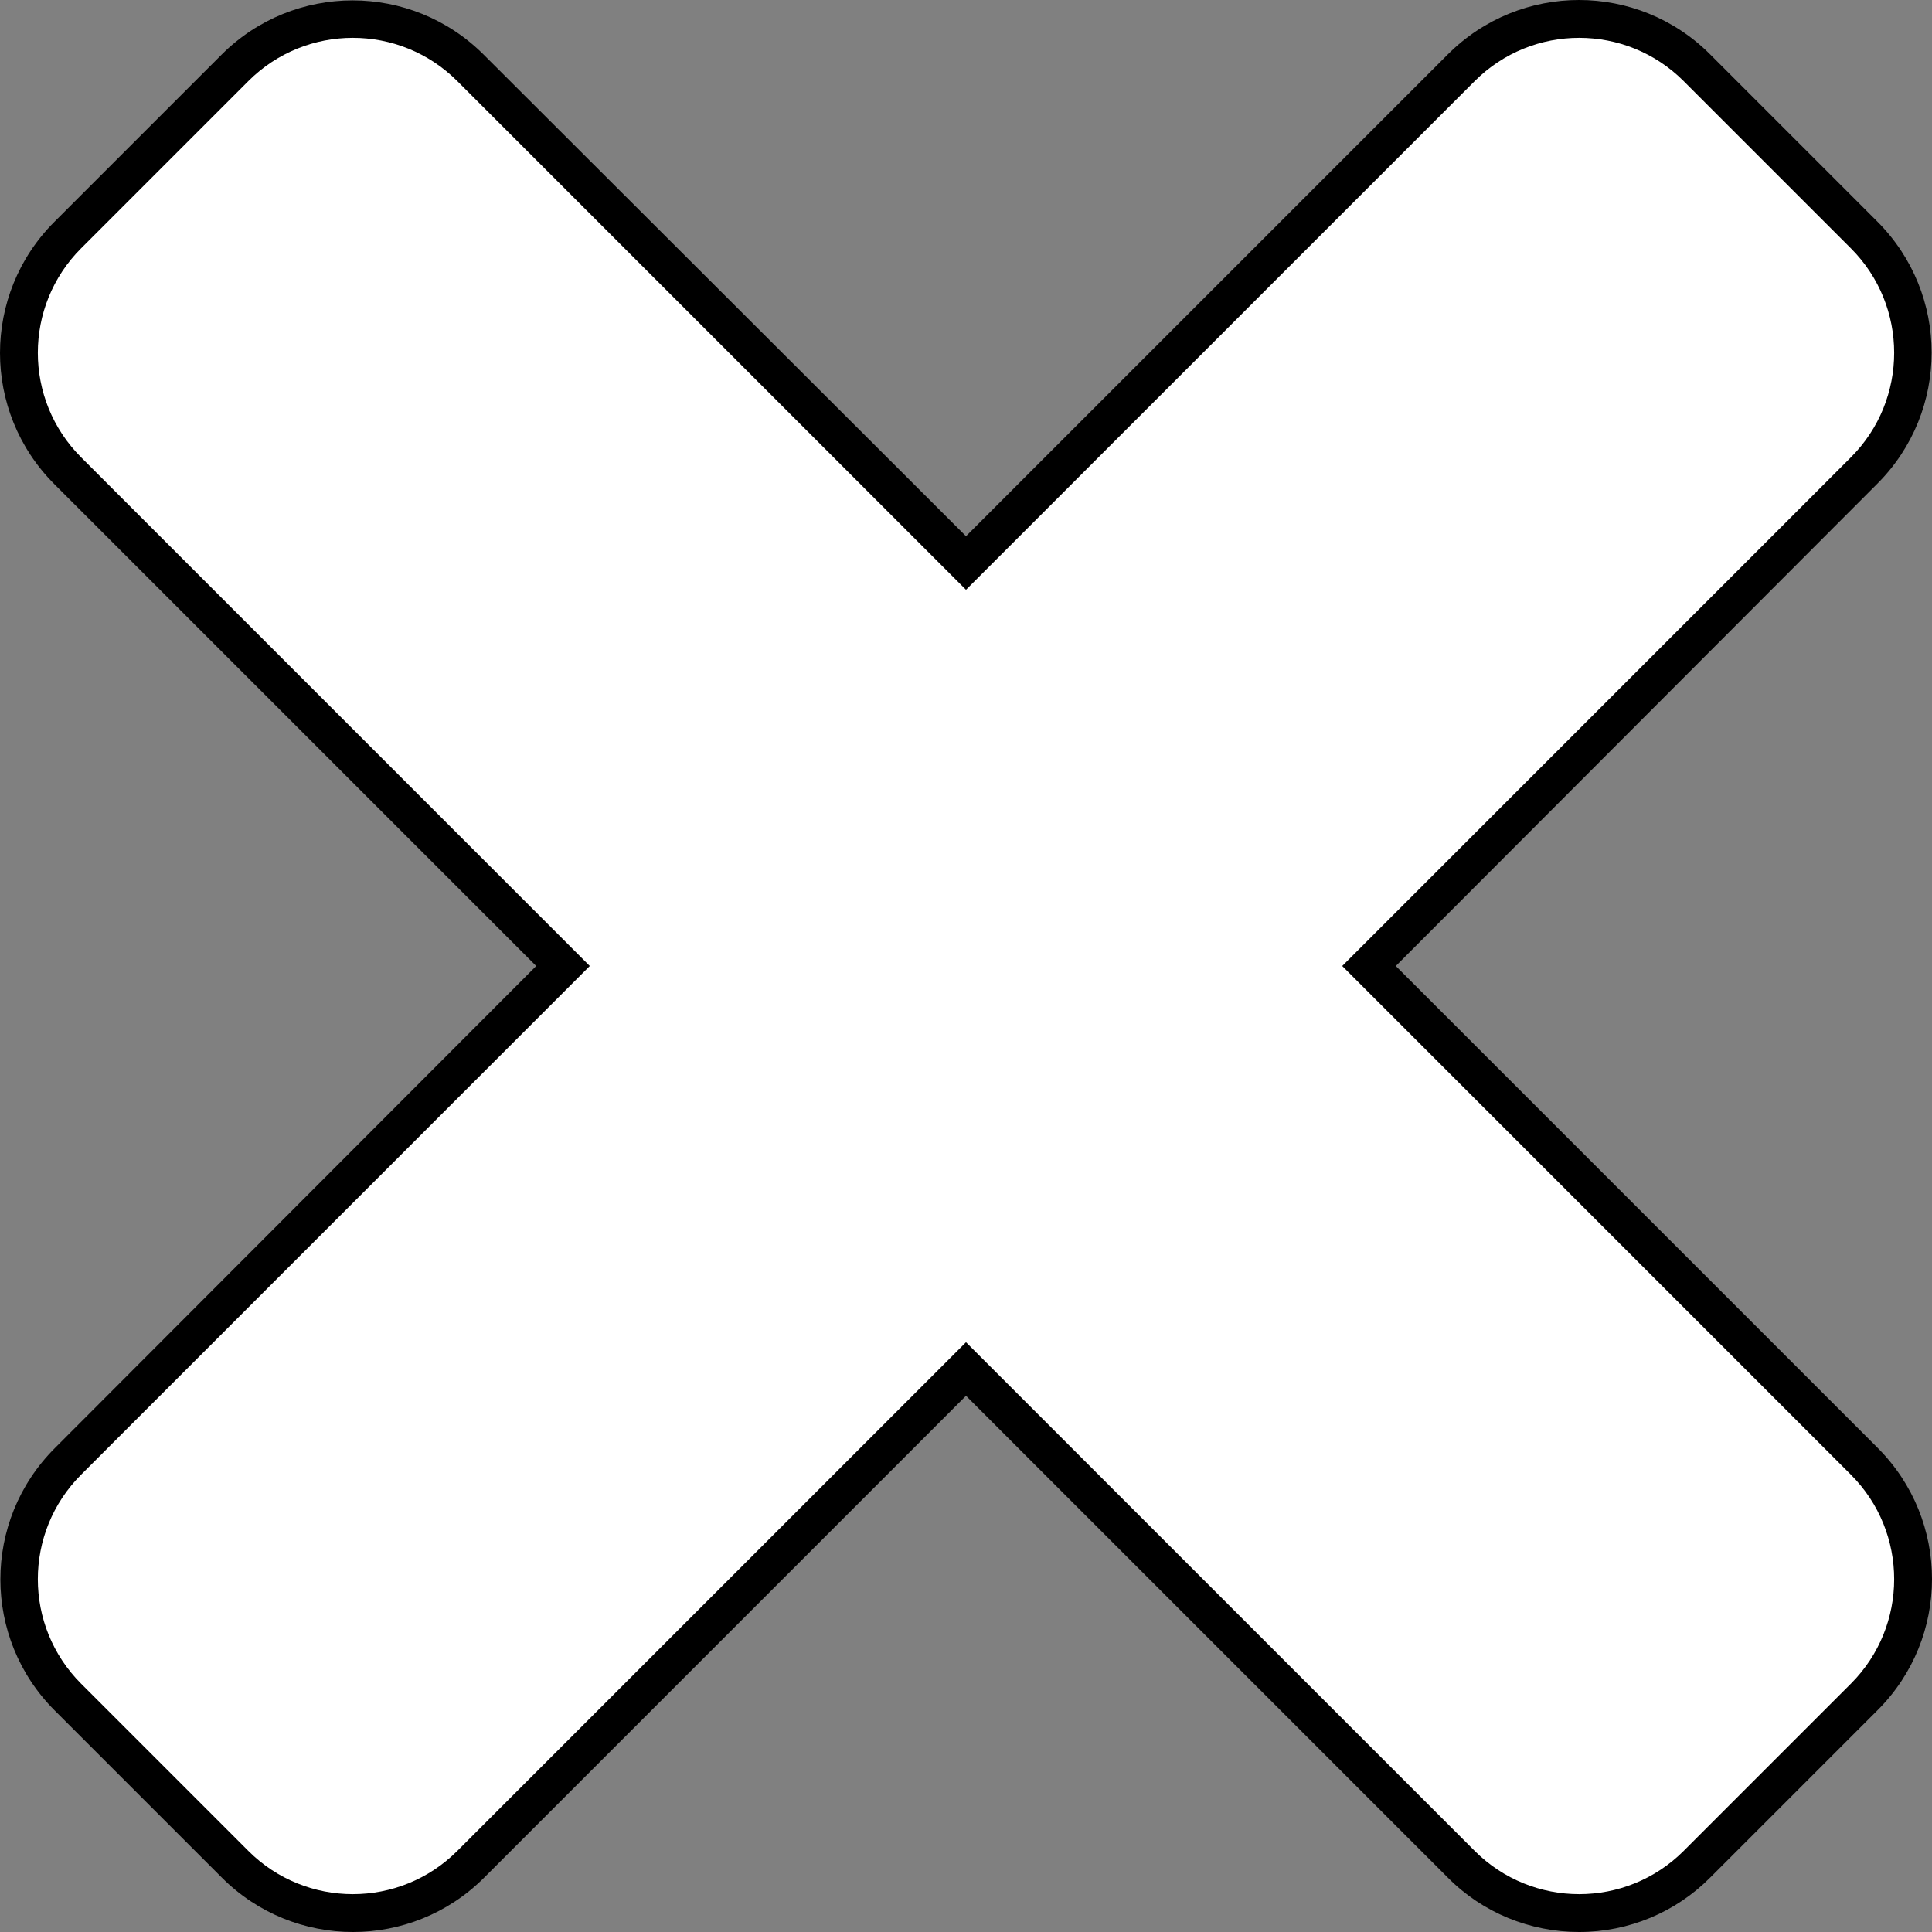 <?xml version="1.0" encoding="UTF-8" standalone="no"?>
<!DOCTYPE svg PUBLIC "-//W3C//DTD SVG 1.1//EN" "http://www.w3.org/Graphics/SVG/1.1/DTD/svg11.dtd">
<svg width="100%" height="100%" viewBox="0 0 512 512" version="1.1" xmlns="http://www.w3.org/2000/svg" xmlns:xlink="http://www.w3.org/1999/xlink" xml:space="preserve" xmlns:serif="http://www.serif.com/" style="fill-rule:evenodd;clip-rule:evenodd;stroke-linejoin:round;stroke-miterlimit:2;">
    <rect x="0" y="0" width="512" height="512" fill="#808080" stroke="none"/>
    <g id="Layer_2_00000008828362472249315900000002575028073420731275_">
        <g id="cross">
            <path d="M418.5,512C405.5,512 392.9,506.9 383.7,497.6L256,369.9L128.3,497.6C109.1,516.8 78,516.8 58.8,497.6L14.5,453.3C-4.7,434.1 -4.7,403 14.5,383.8L142.1,256L14.4,128.3C-4.8,109.1 -4.8,78 14.4,58.8L58.7,14.5C77.9,-4.7 109,-4.7 128.2,14.5L256,142.1L383.7,14.4C402.9,-4.8 434,-4.8 453.2,14.4L497.5,58.7C516.7,77.9 516.7,109 497.5,128.2L369.9,256L497.6,383.7C516.8,402.9 516.8,434 497.6,453.2L453.3,497.5C444.1,506.8 431.6,512 418.5,512Z" style="fill-rule:nonzero;"/>
            <path d="M355.7,256L490.5,121.2C505.8,105.9 505.8,81.1 490.5,65.8L446.2,21.5C430.9,6.2 406.1,6.2 390.8,21.5L256,156.3L121.2,21.5C105.9,6.2 81.1,6.2 65.8,21.5L21.5,65.8C6.2,81.1 6.2,105.9 21.5,121.2L156.3,256L21.5,390.8C6.2,406.1 6.2,430.9 21.5,446.2L65.8,490.5C81.1,505.8 105.9,505.8 121.2,490.5L256,355.7L390.8,490.5C406.1,505.8 430.9,505.8 446.2,490.5L490.5,446.2C505.8,430.9 505.8,406.1 490.5,390.8L355.7,256Z" style="fill:#ffffff;fill-rule:nonzero;"/>
        </g>
    </g>
</svg>
